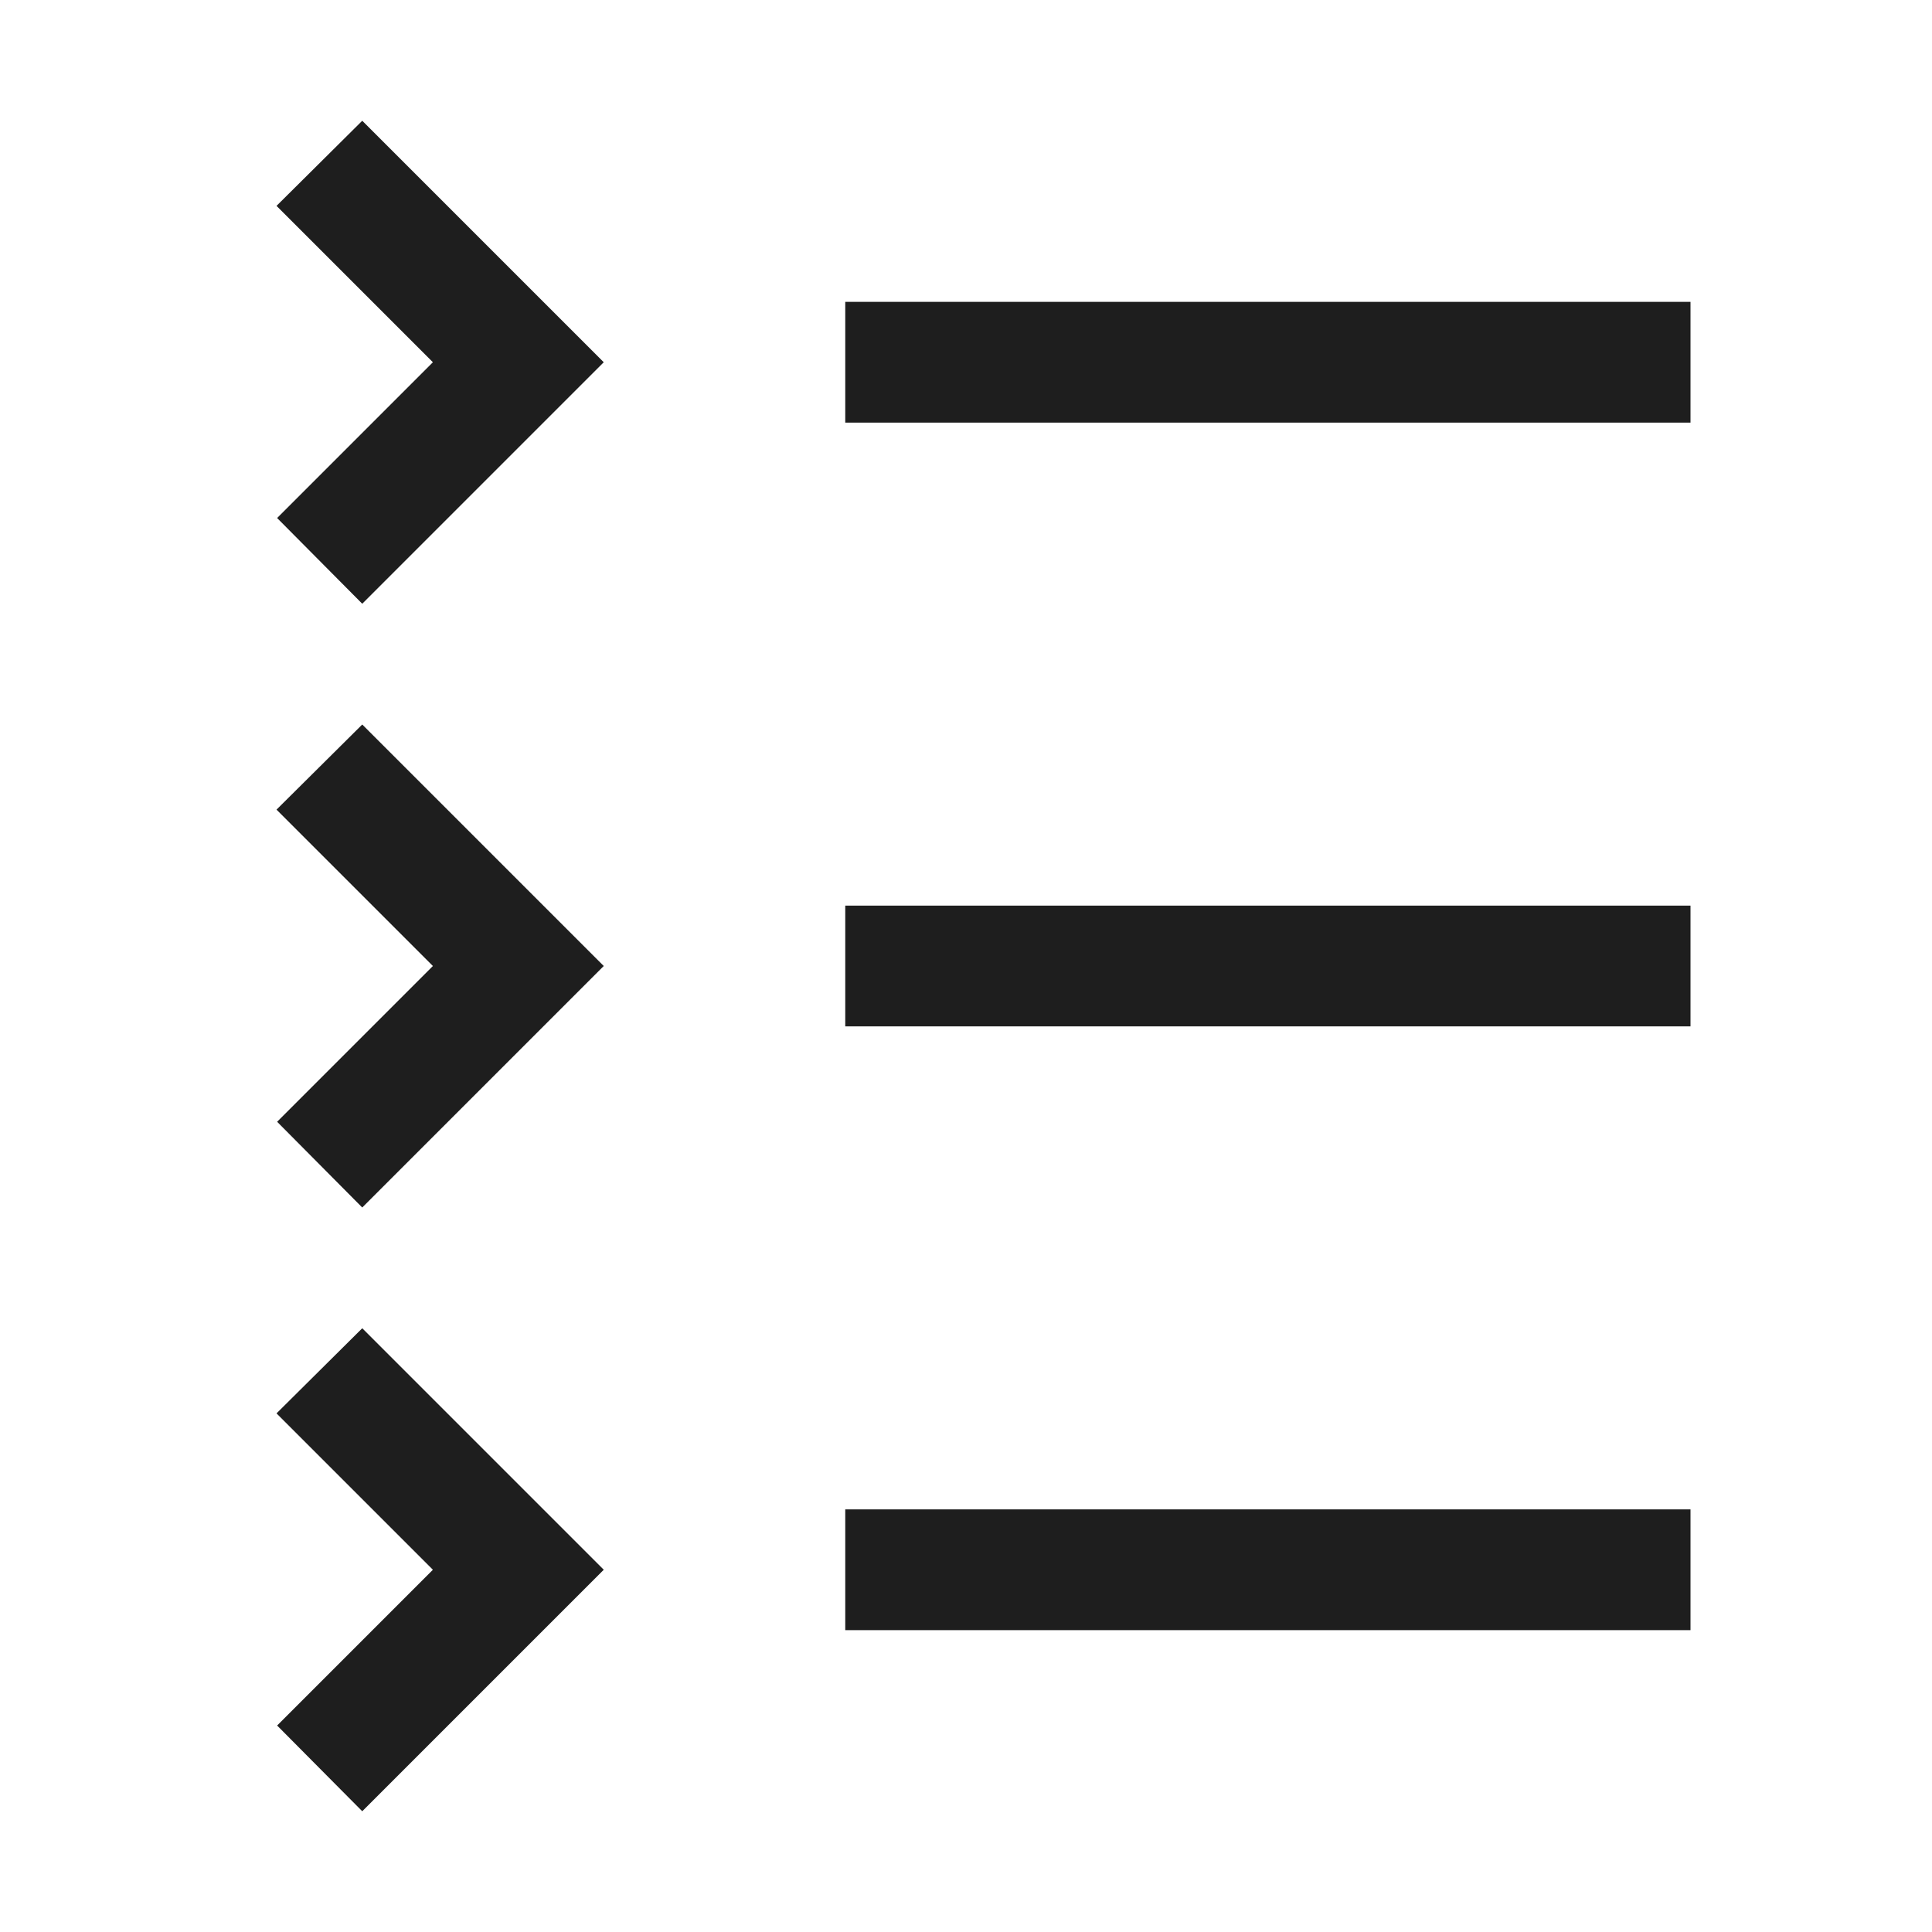 <svg width="48" height="48" viewBox="0 0 48 48" fill="none" xmlns="http://www.w3.org/2000/svg">
<path d="M21 37.5H42V40.5H21V37.5ZM10.755 39L6.885 42.87L9 45L15 39L9 33L6.87 35.115L10.755 39ZM21 22.5H42V25.5H21V22.5ZM10.755 24L6.885 27.87L9 30L15 24L9 18L6.87 20.115L10.755 24ZM21 7.5H42V10.5H21V7.5ZM10.755 9L6.885 12.87L9 15L15 9L9 3L6.87 5.115L10.755 9Z" fill="#1E1E1E"/>
</svg>
